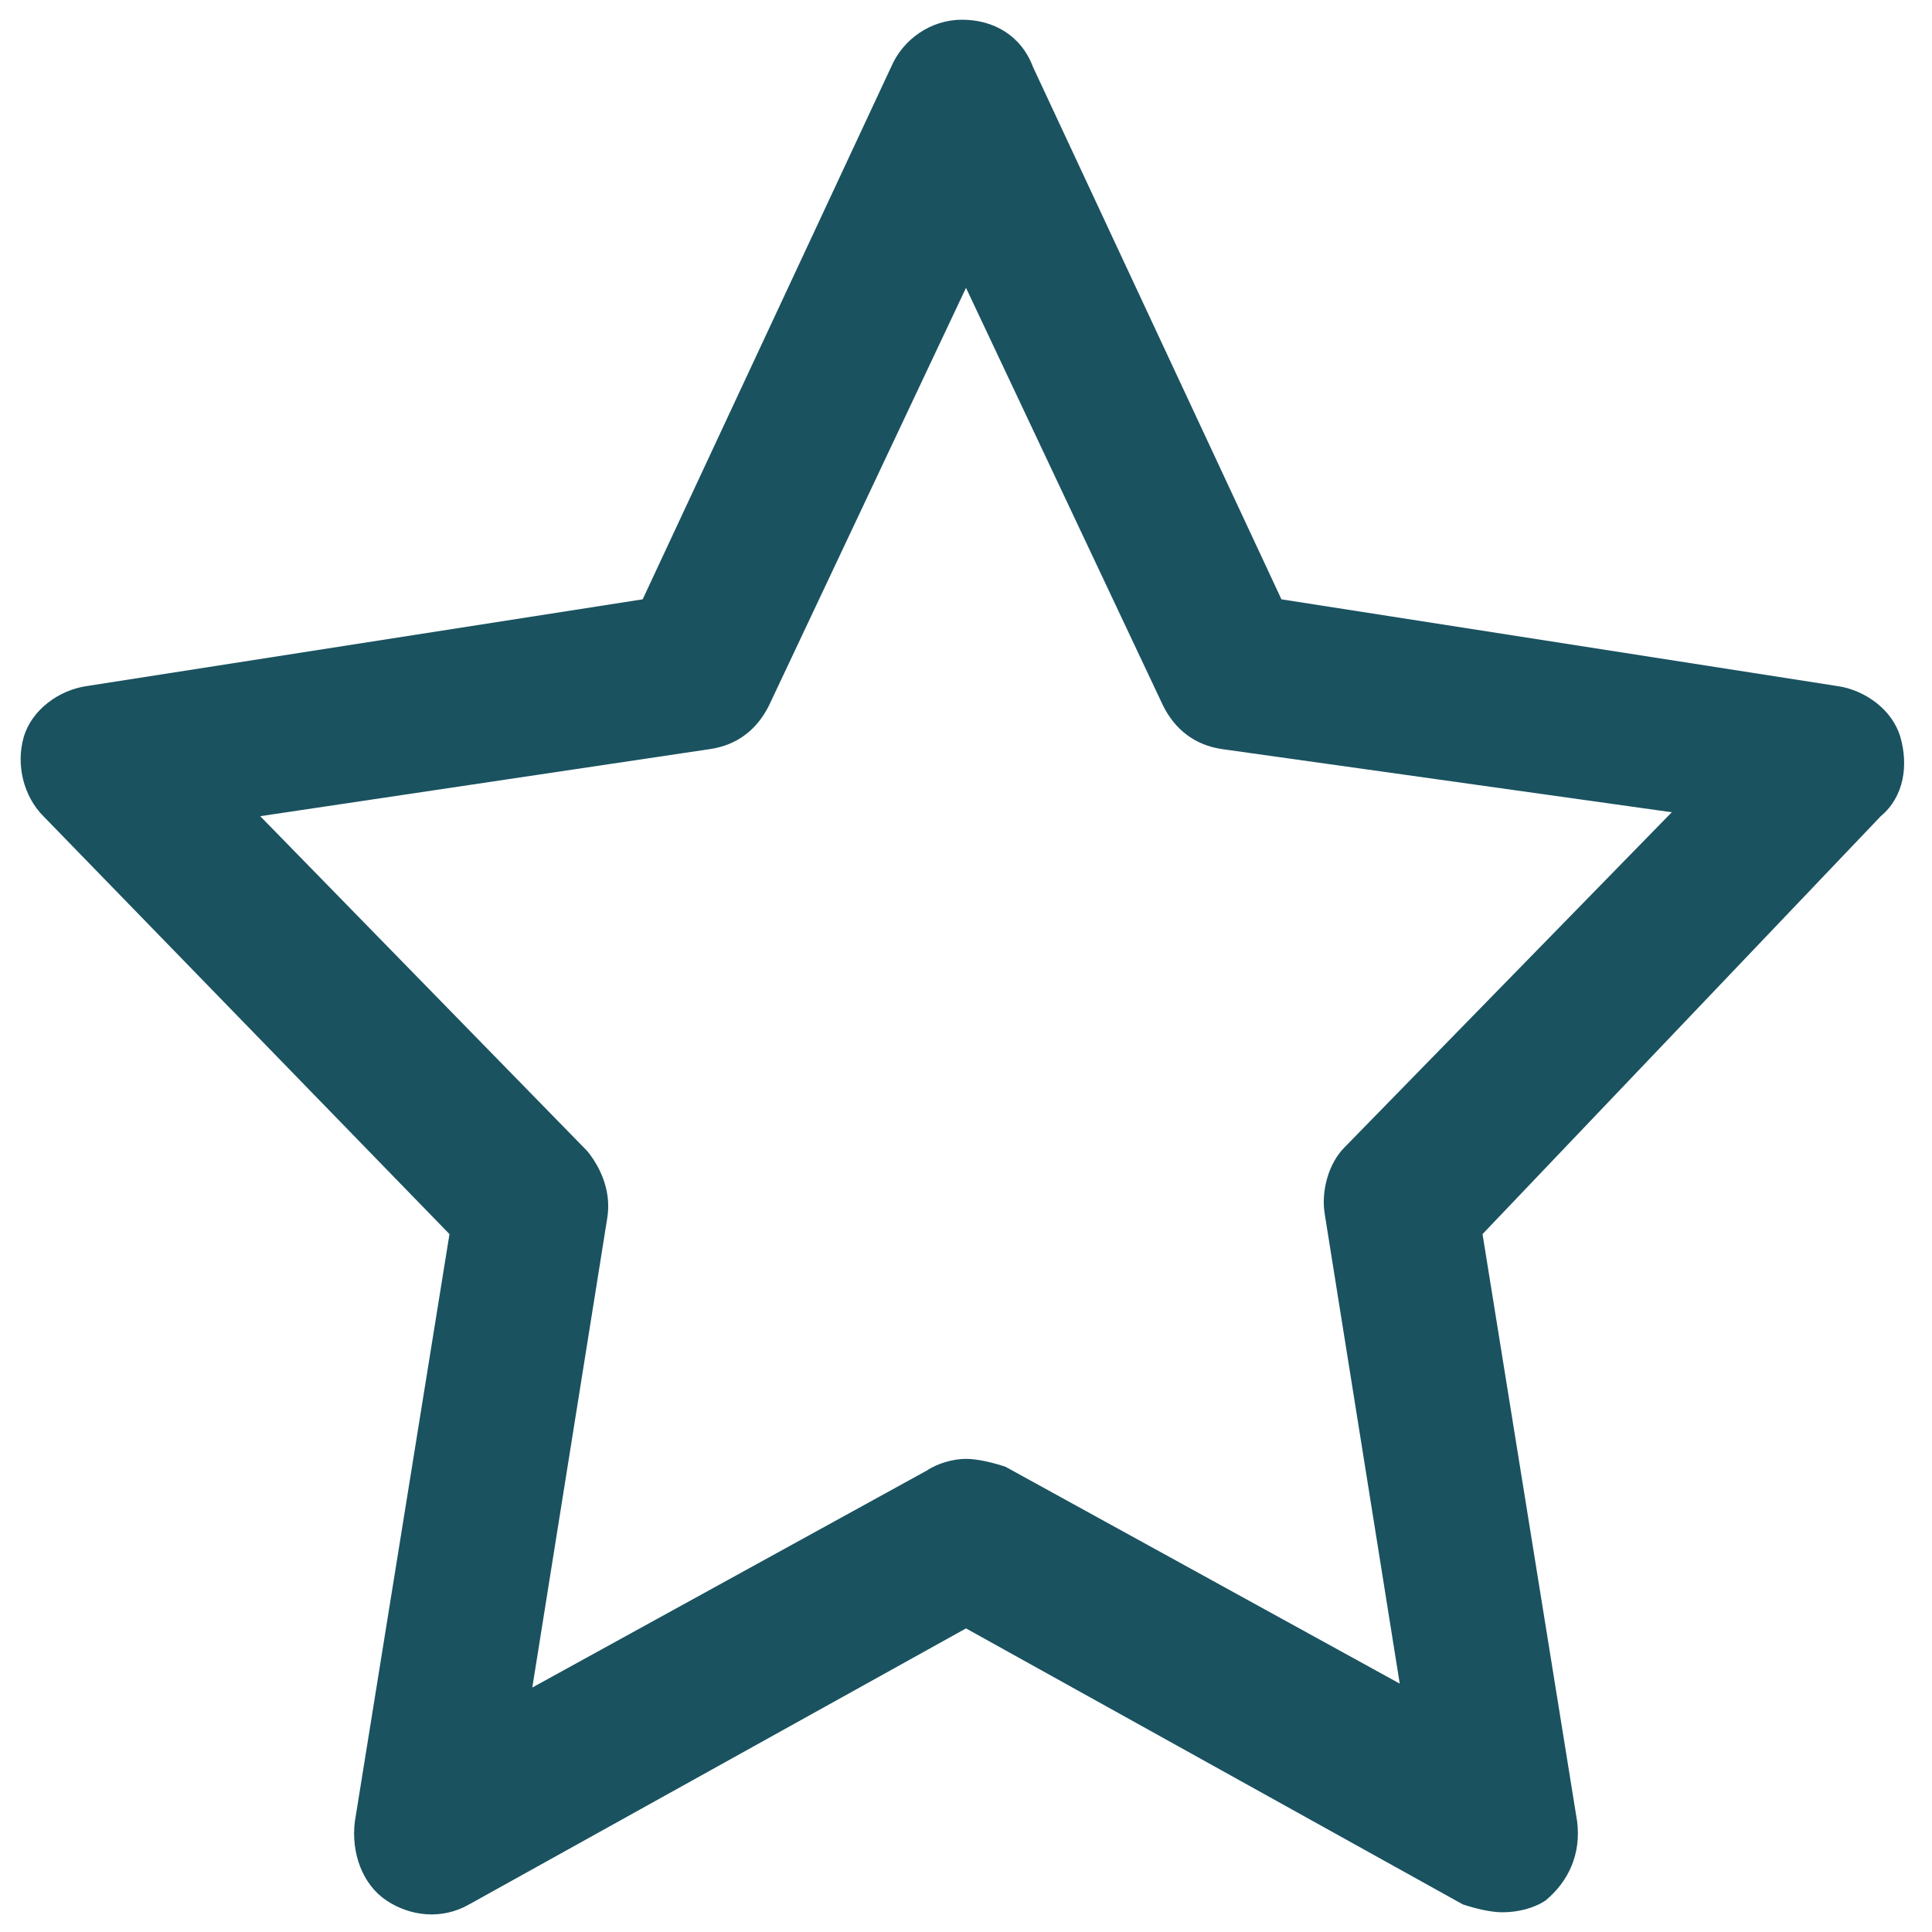 <svg width="48" height="48" viewBox="0 0 48 48" fill="none" xmlns="http://www.w3.org/2000/svg">
<g clip-path="url(#clip0_162_3770)">
<path d="M37.322 47.51C37.029 47.51 36.637 47.412 36.343 47.314L24 40.457L11.657 47.314C10.971 47.706 10.188 47.608 9.6 47.216C9.012 46.825 8.718 46.041 8.816 45.257L11.167 30.661L1.078 20.278C0.588 19.788 0.392 19.004 0.588 18.318C0.784 17.633 1.469 17.143 2.155 17.045L15.967 14.89L22.139 1.665C22.433 0.98 23.118 0.49 23.902 0.49C24.686 0.49 25.371 0.882 25.665 1.665L31.837 14.89L45.649 17.045C46.335 17.143 47.02 17.633 47.216 18.318C47.412 19.004 47.314 19.788 46.727 20.278L36.833 30.661L39.184 45.257C39.282 46.041 38.988 46.727 38.4 47.216C38.106 47.412 37.714 47.51 37.322 47.51ZM24 36.245C24.294 36.245 24.686 36.343 24.98 36.441L34.776 41.829L32.914 30.171C32.816 29.584 33.012 28.898 33.404 28.506L41.535 20.18L30.367 18.612C29.682 18.514 29.192 18.122 28.898 17.535L24 7.151L19.102 17.535C18.808 18.122 18.318 18.514 17.633 18.612L6.465 20.278L14.596 28.604C14.988 29.094 15.184 29.682 15.086 30.269L13.225 41.926L23.02 36.539C23.314 36.343 23.706 36.245 24 36.245Z" fill="#1A5260"/>
</g>
<defs>
<clipPath id="clip0_162_3770">
<rect width="48" height="48" fill="white"/>
</clipPath>
</defs>
</svg>
